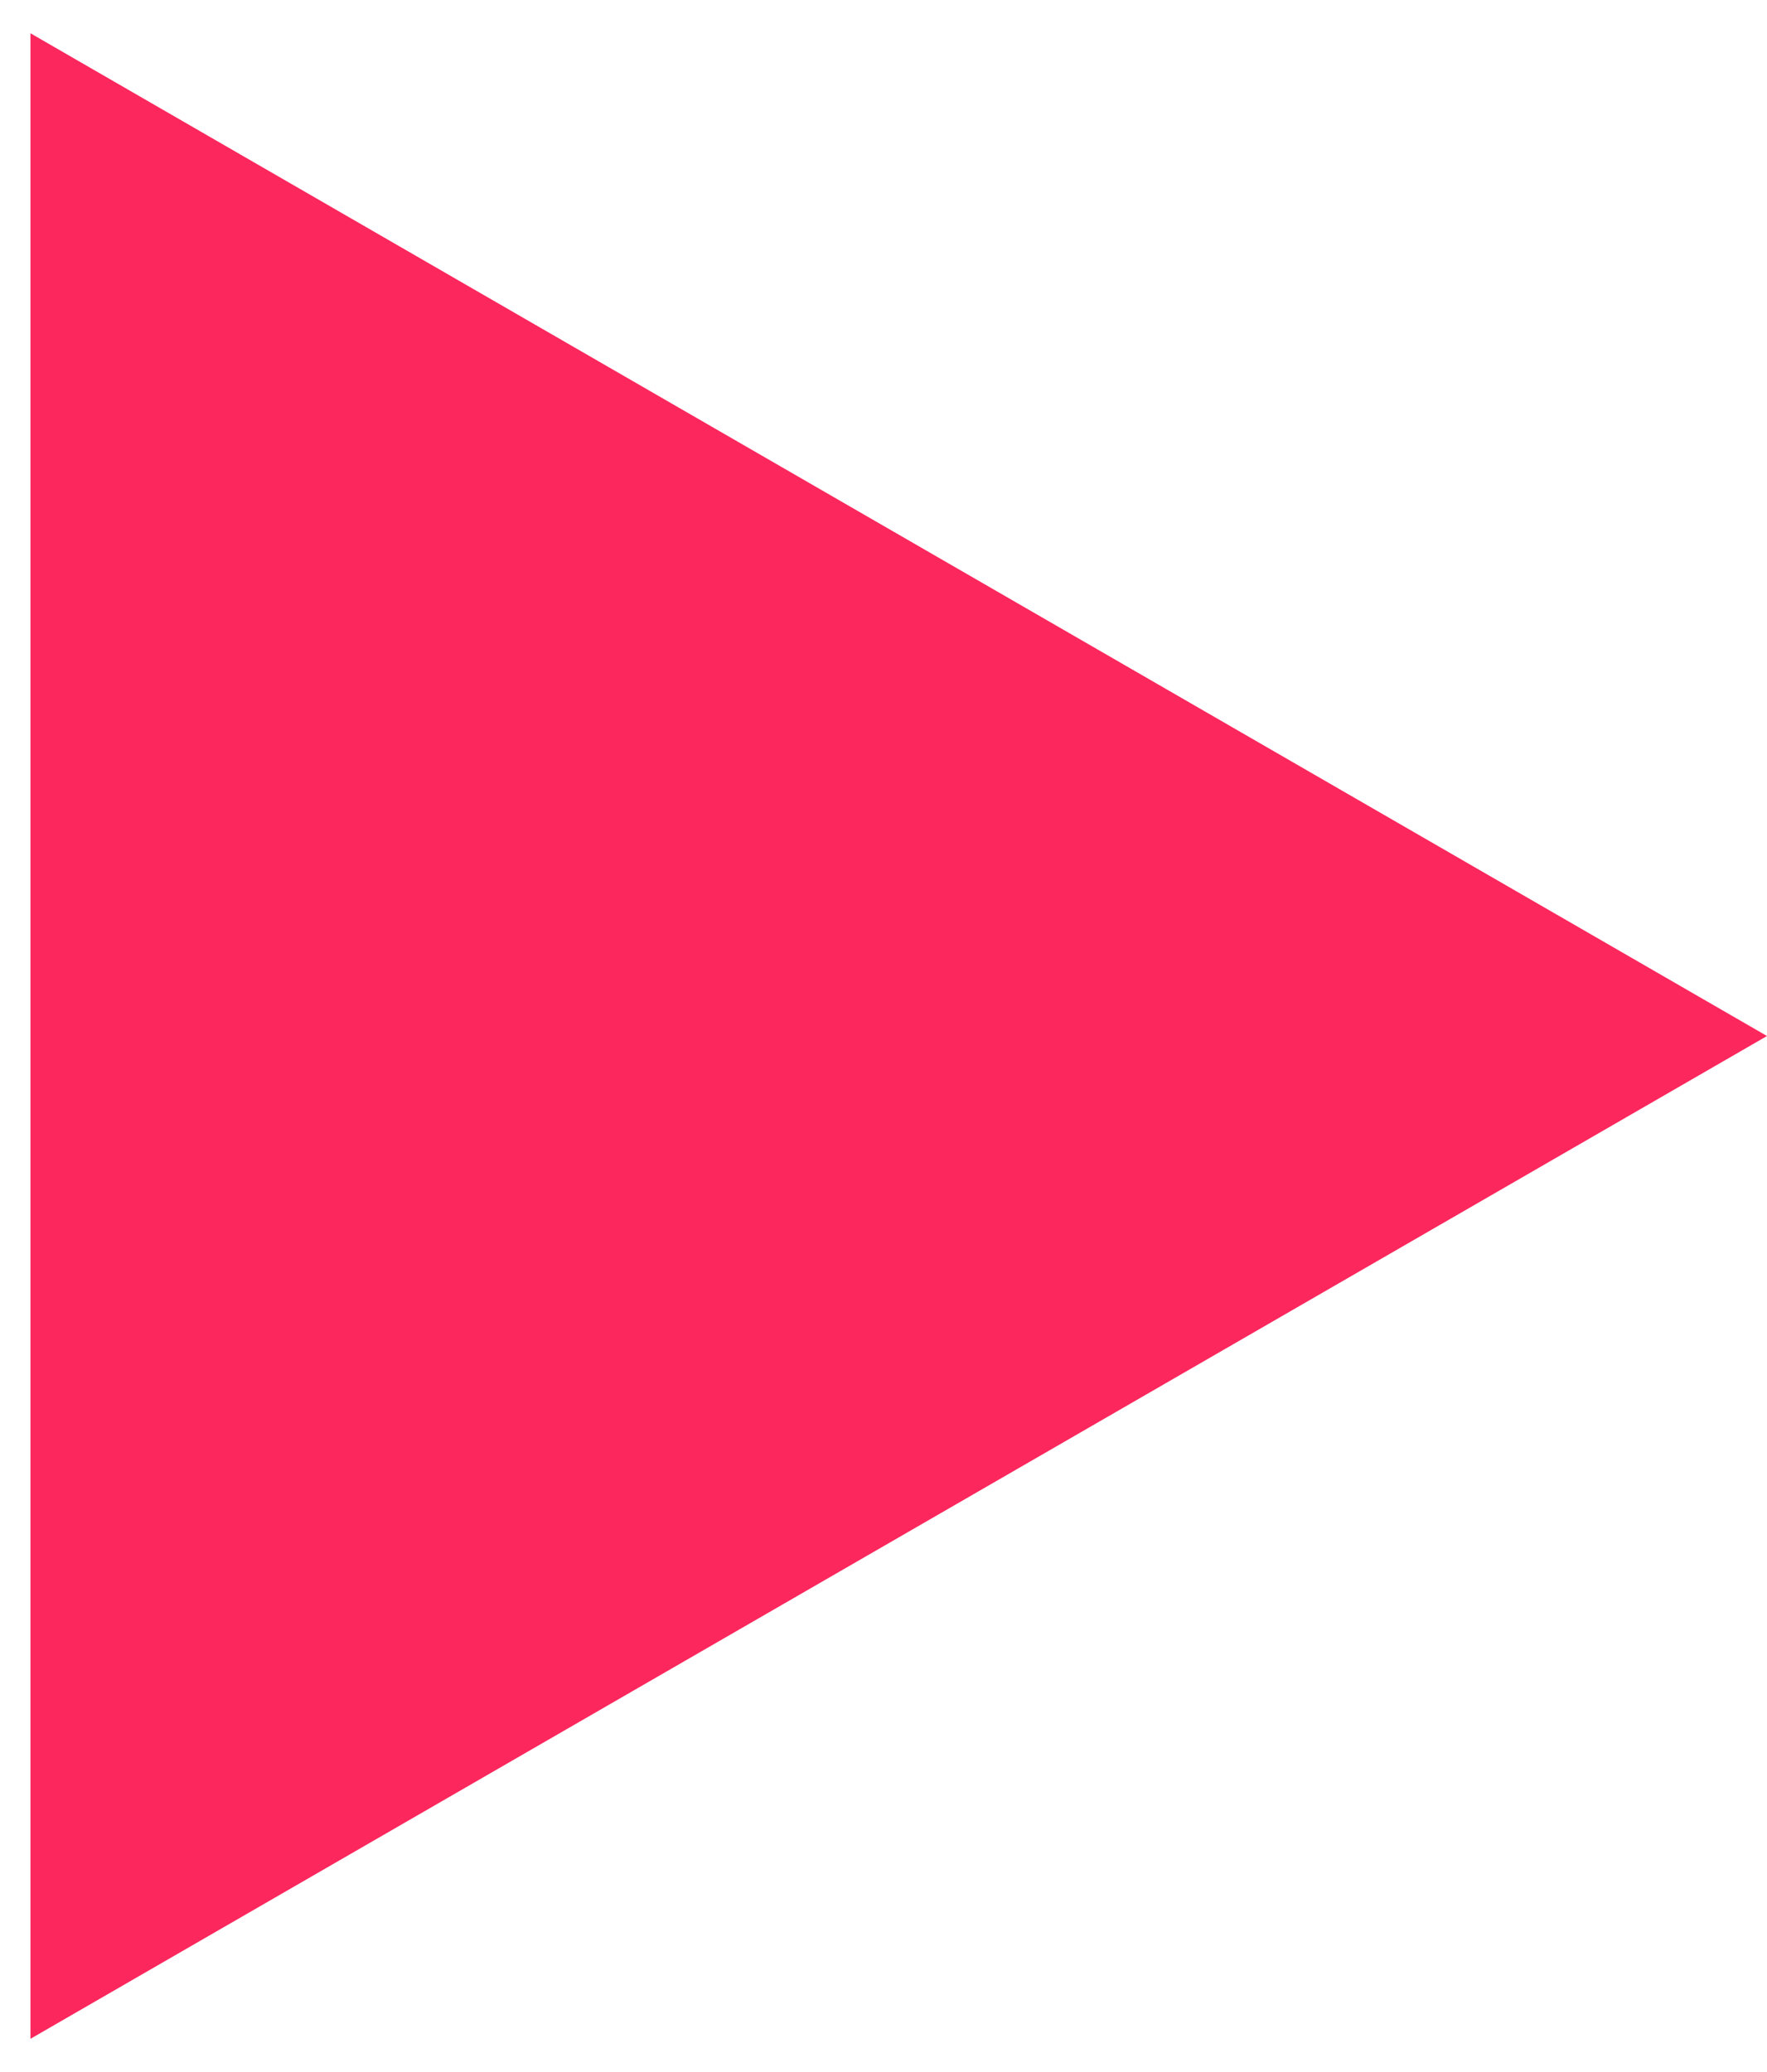<?xml version="1.0" encoding="UTF-8"?> <svg xmlns="http://www.w3.org/2000/svg" width="29" height="34" viewBox="0 0 29 34" fill="none"> <path d="M29 17L0.5 33.455L0.5 0.546L29 17Z" fill="#FC275D"></path> </svg> 
